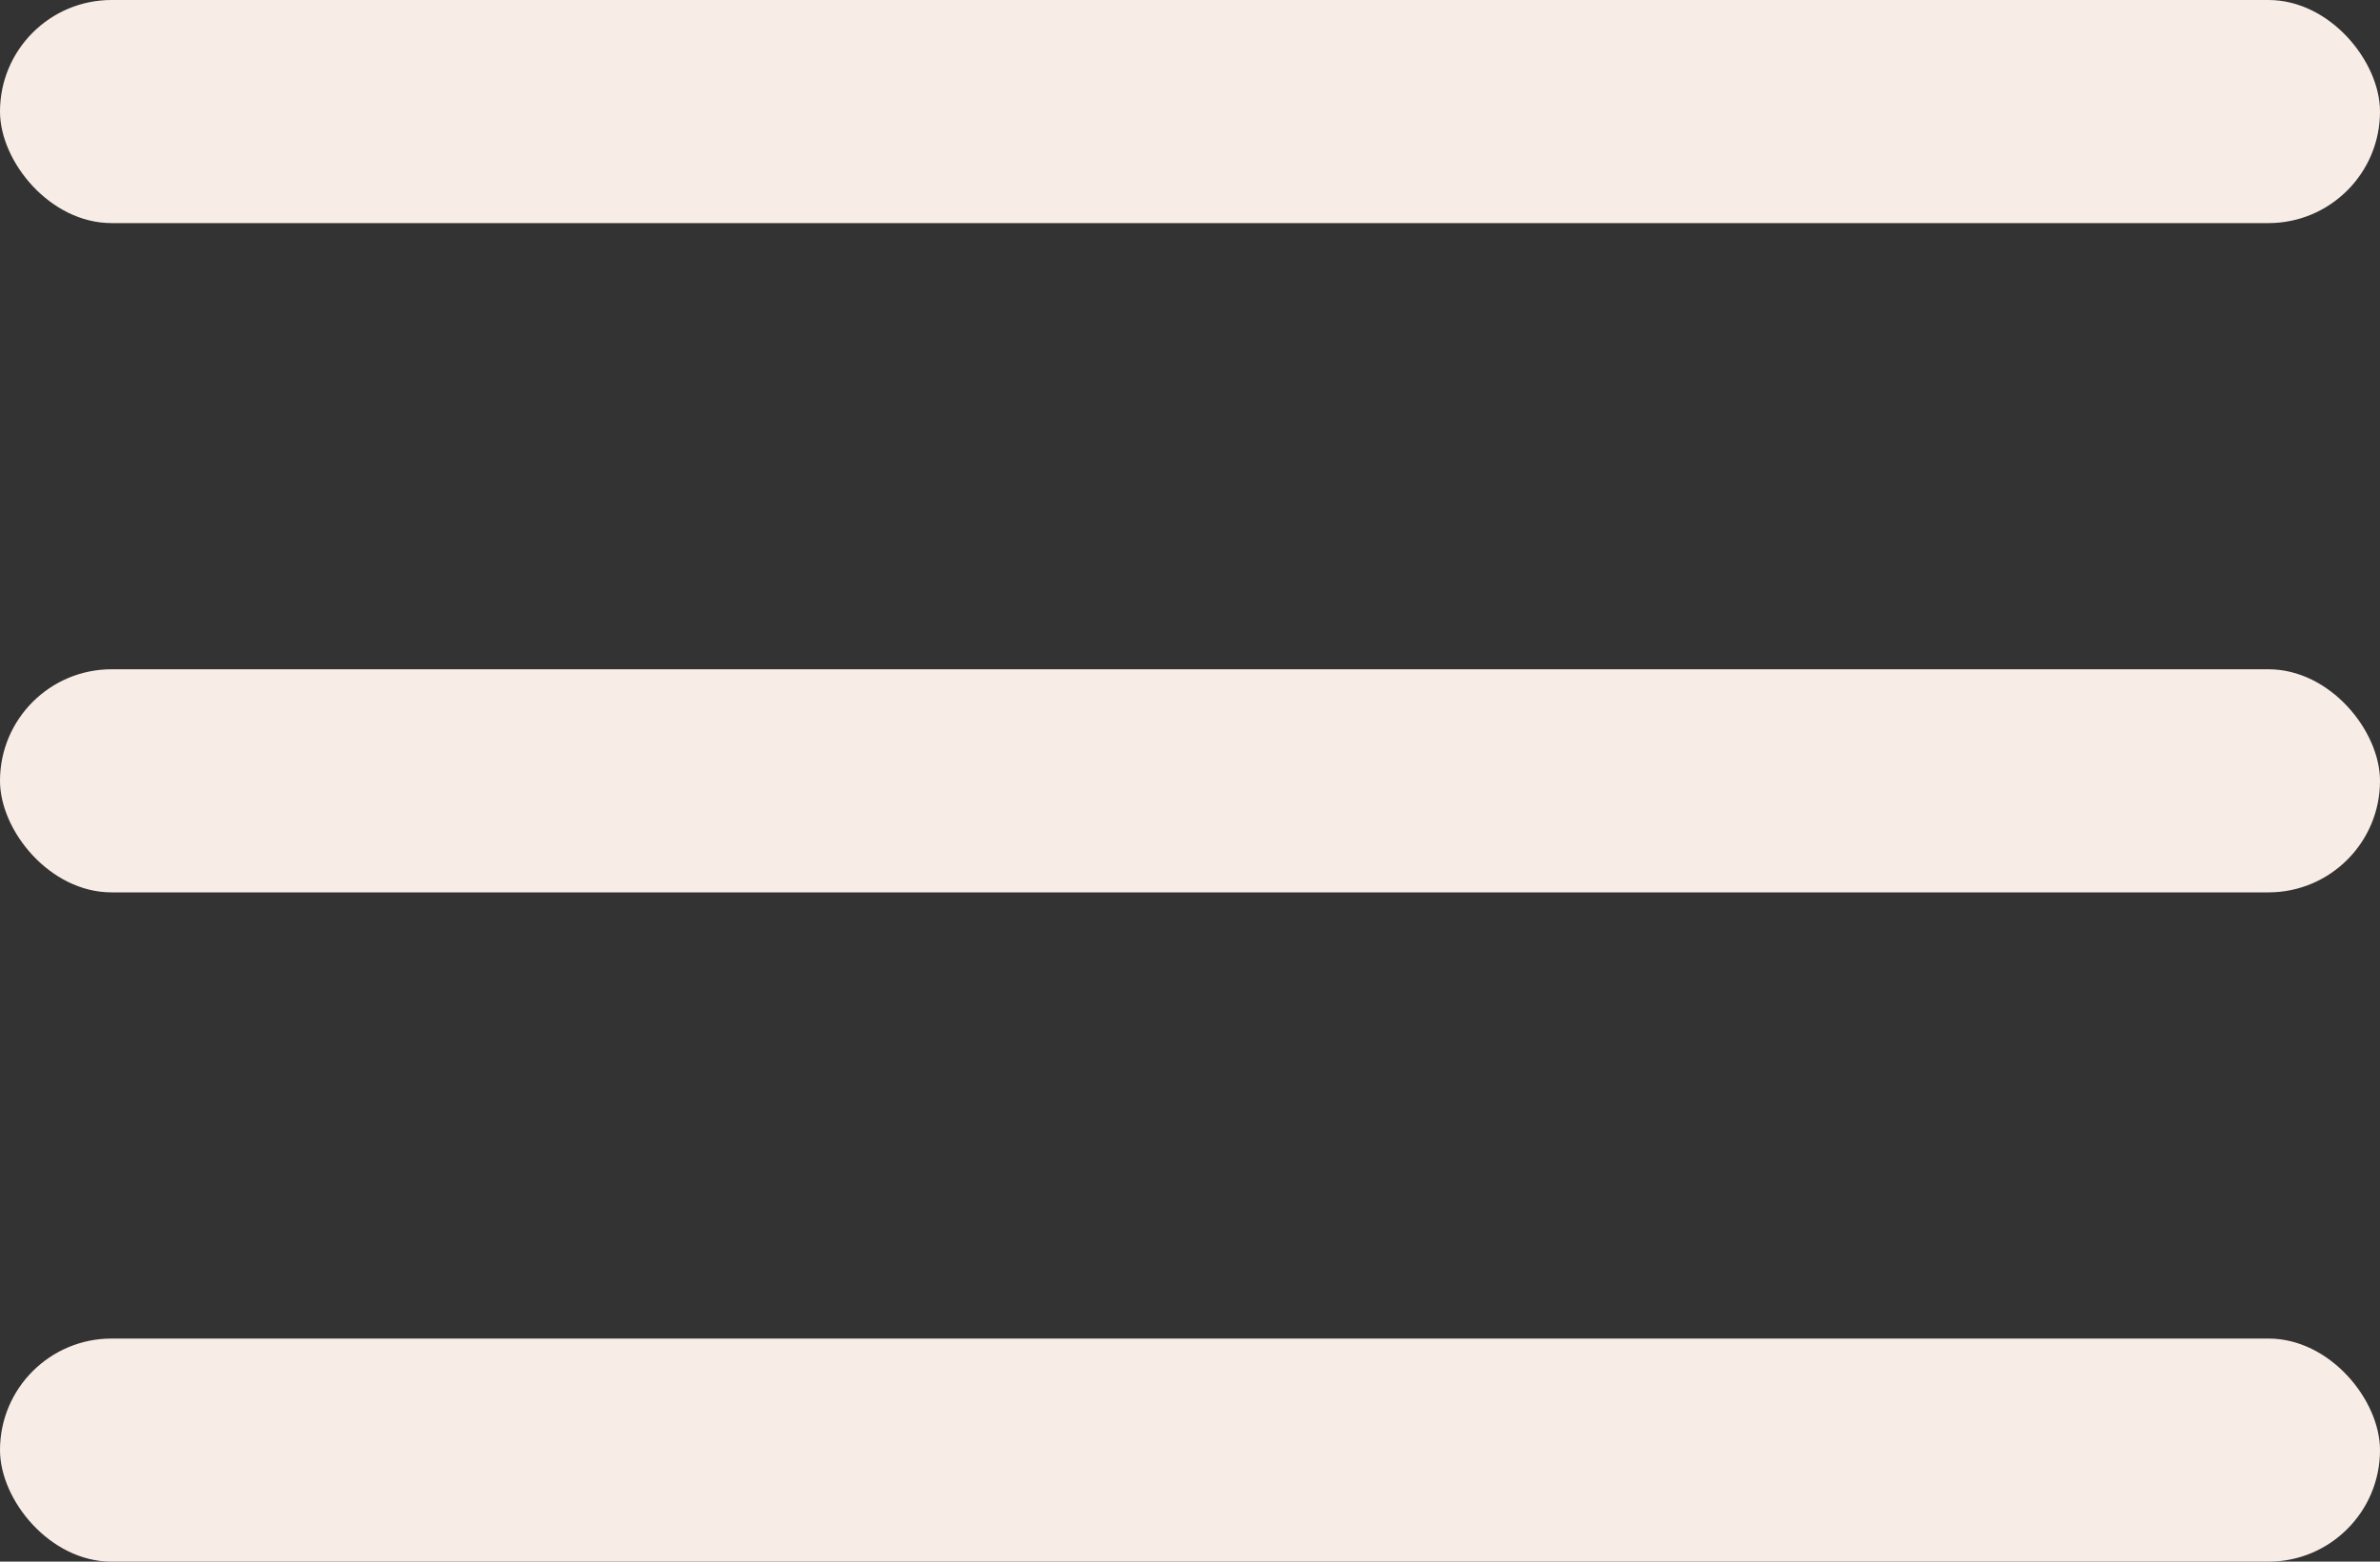 <svg width="32" height="21" viewBox="0 0 32 21" fill="none" xmlns="http://www.w3.org/2000/svg">
<rect x="0" y="0" width="32" height="21" fill="#333333" stroke="none"/>
<rect width="32" height="3" rx="1.5" fill="#F8EDE6"/>
<rect y="9" width="32" height="3" rx="1.5" fill="#F8EDE6"/>
<rect y="18" width="32" height="3" rx="1.5" fill="#F8EDE6"/>
</svg>
